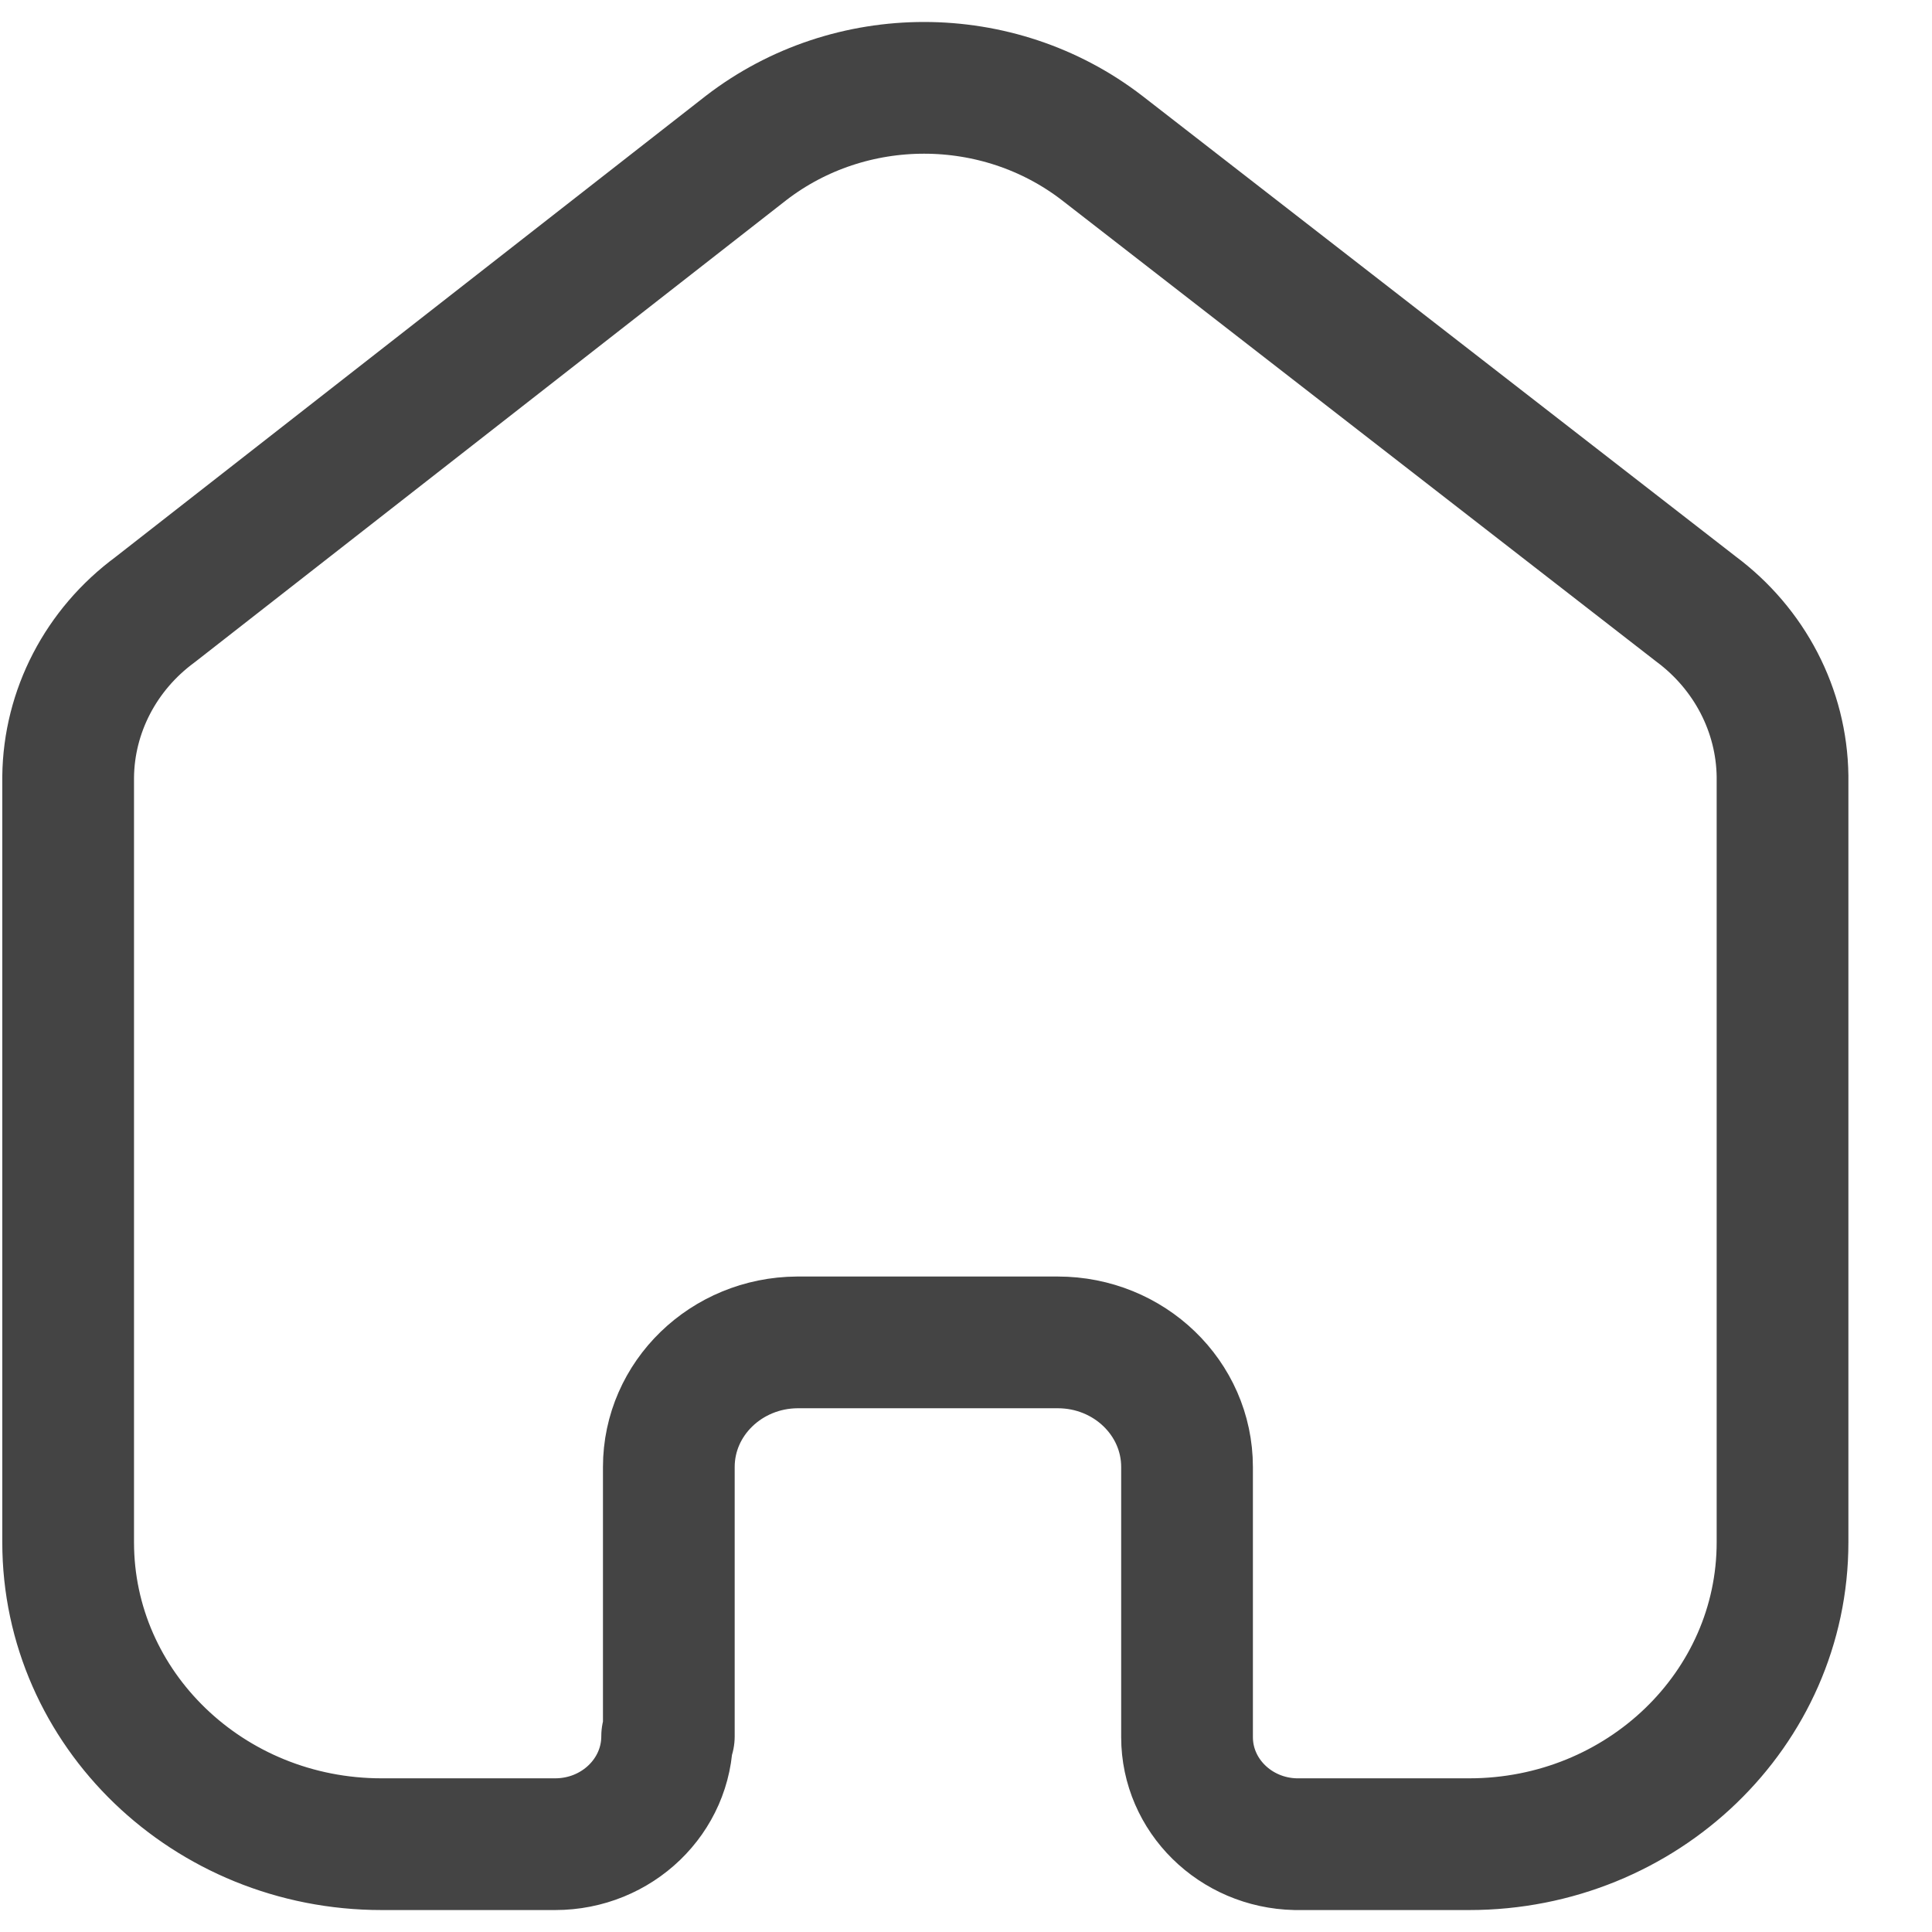 <svg width="22" height="22" viewBox="0 0 22 22" fill="none" xmlns="http://www.w3.org/2000/svg">
<path d="M7.616 19.771V16.705C7.616 15.925 8.27 15.291 9.079 15.286H12.045C12.858 15.286 13.517 15.921 13.517 16.705V16.705V19.781C13.517 20.443 14.066 20.985 14.753 21H16.73C18.701 21 20.298 19.461 20.298 17.562V17.562V8.838C20.288 8.091 19.924 7.389 19.31 6.933L12.549 1.685C11.364 0.772 9.681 0.772 8.496 1.685L1.765 6.943C1.149 7.397 0.784 8.1 0.776 8.847V17.562C0.776 19.461 2.374 21 4.345 21H6.322C7.026 21 7.597 20.45 7.597 19.771V19.771" stroke="#444444" stroke-width="1.5" stroke-linecap="round" stroke-linejoin="round"/>
</svg>

